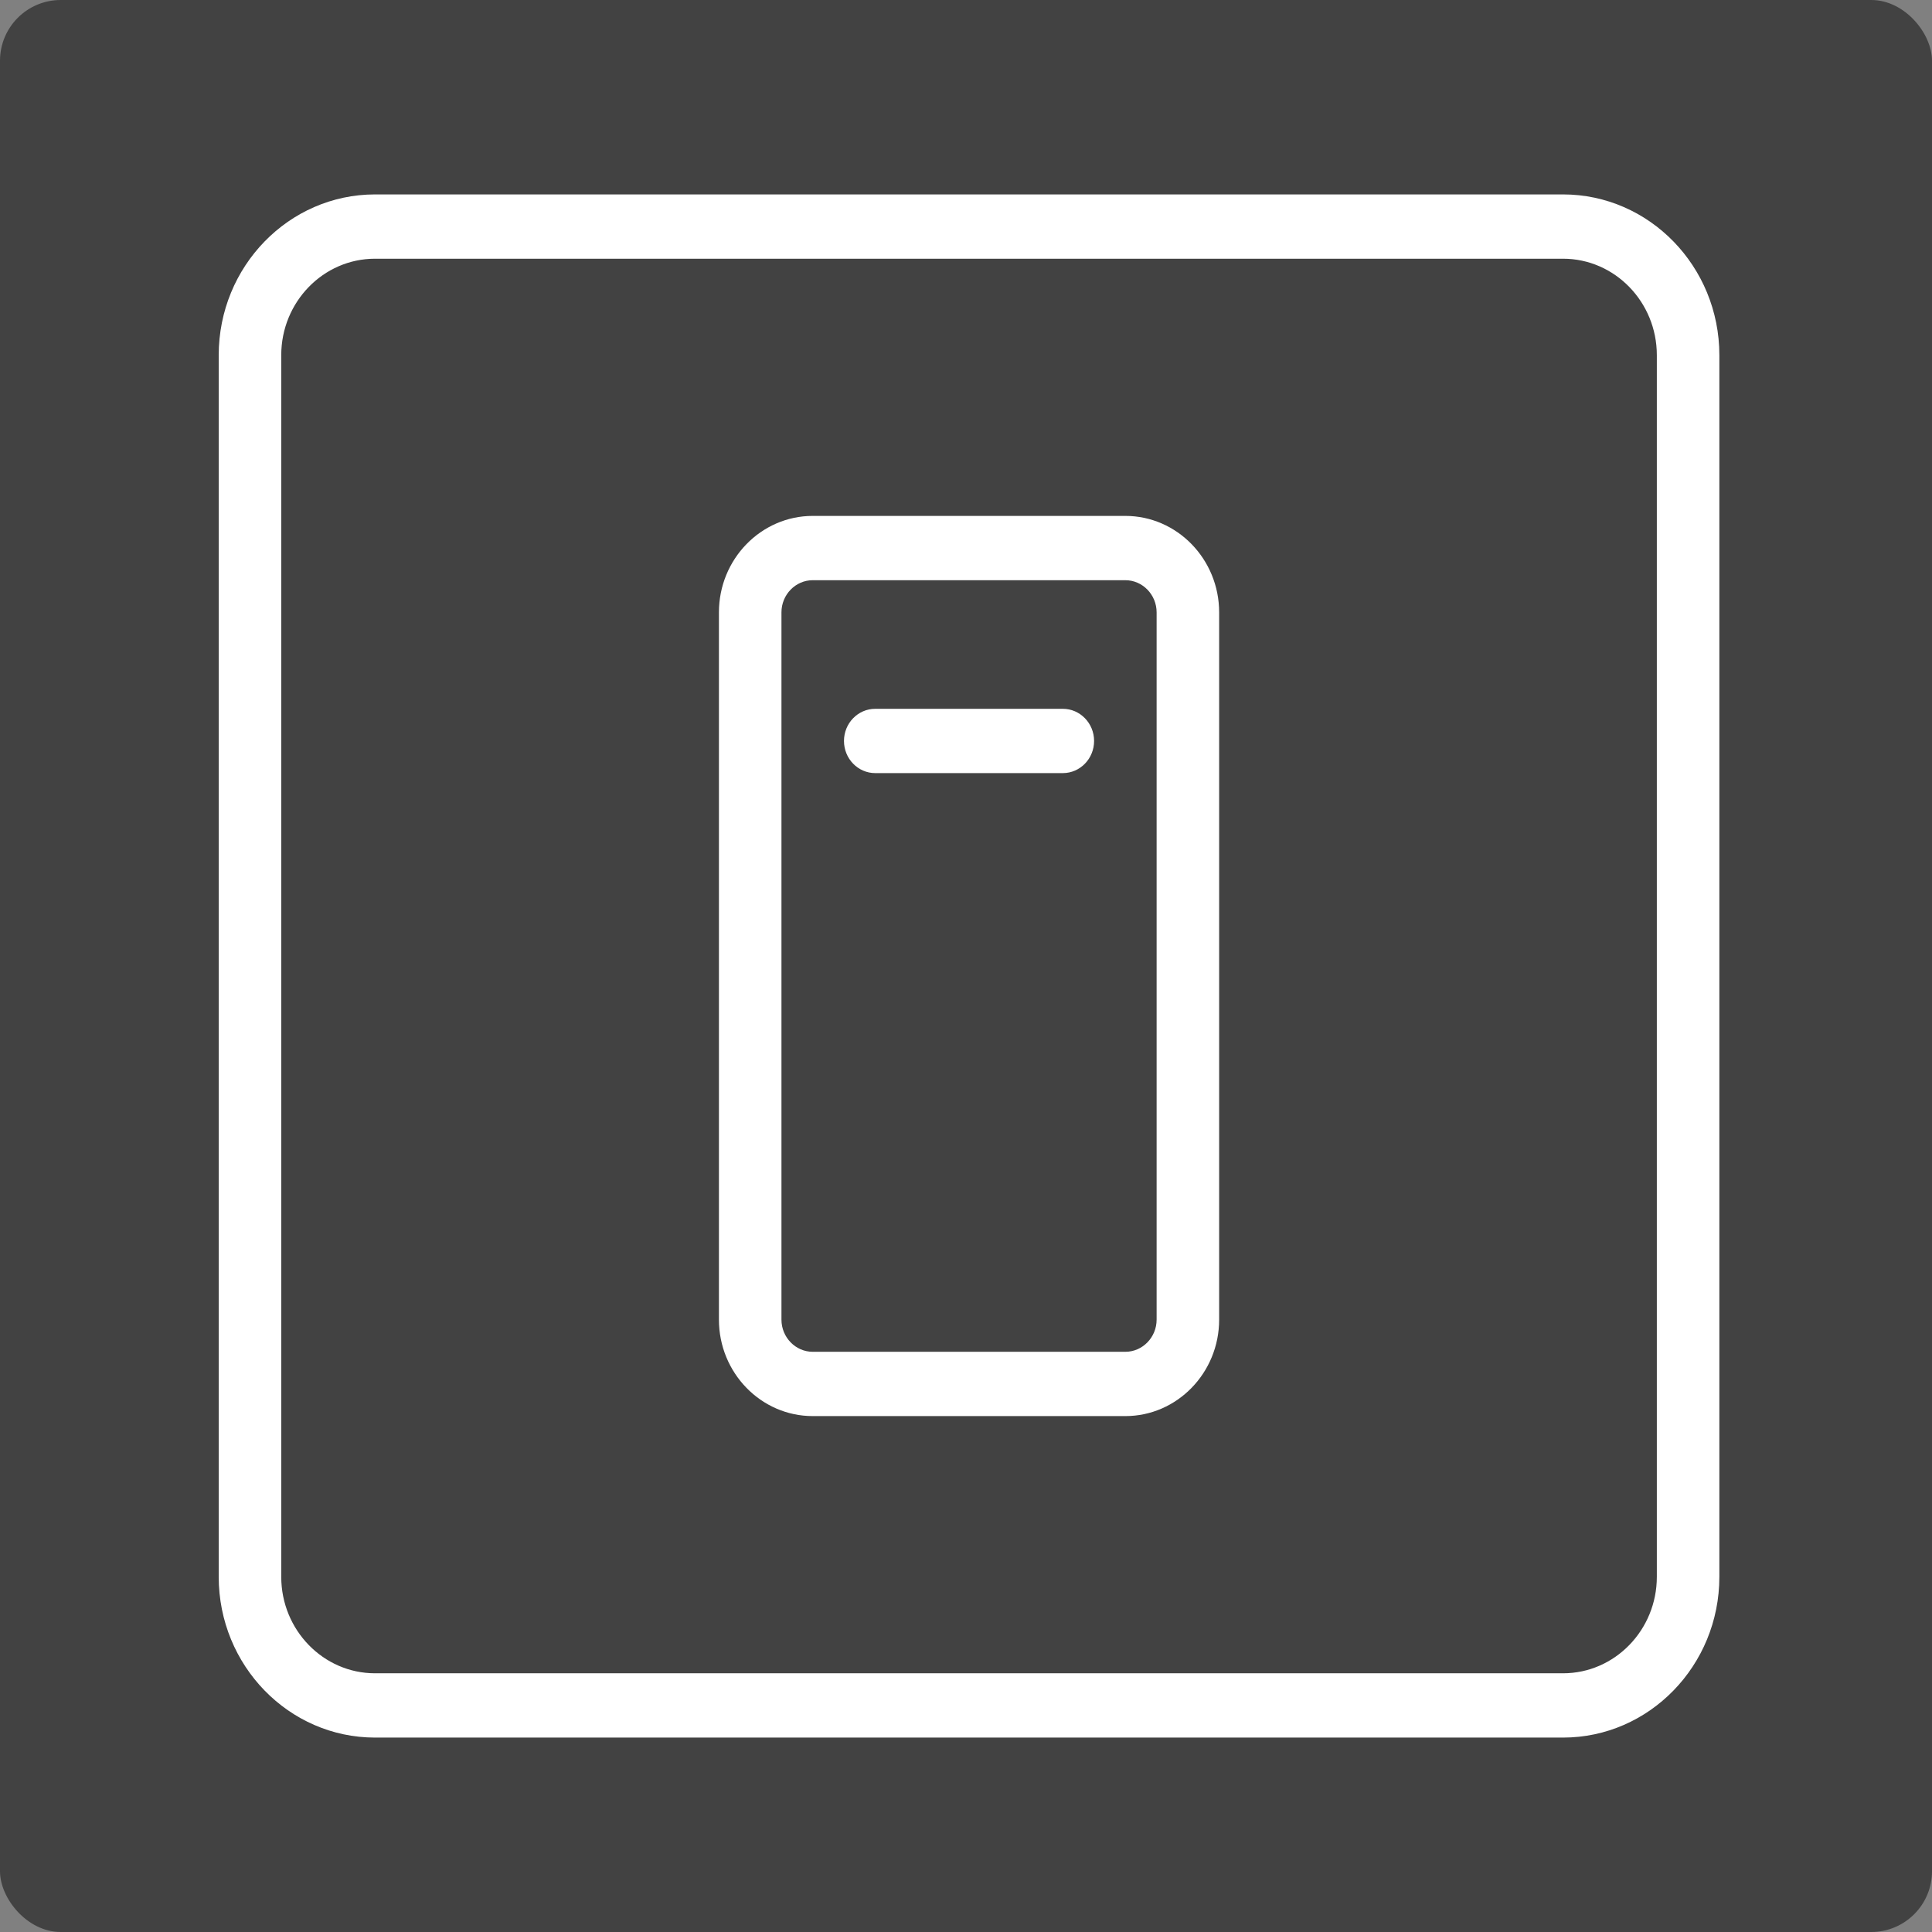 <svg width="318" height="318" viewBox="0 0 318 318" fill="none" xmlns="http://www.w3.org/2000/svg">
<rect x="0" y="0" width="318" height="318" fill="#808080" stroke="none"/>
<rect width="318" height="318" rx="10" fill="#424242"/>
<g clip-path="url(#clip0_673_427)">
<path d="M257.271 286H61.729C47.537 286 36 274.136 36 259.542V58.458C36 43.864 47.537 32 61.729 32H257.271C271.463 32 283 43.864 283 58.458V259.542C283 274.136 271.463 286 257.271 286ZM61.729 42.583C53.218 42.583 46.292 49.706 46.292 58.458V259.542C46.292 268.294 53.218 275.417 61.729 275.417H257.271C265.782 275.417 272.708 268.294 272.708 259.542V58.458C272.708 49.706 265.782 42.583 257.271 42.583H61.729Z" fill="white"/>
<path d="M185.229 233.083H133.771C125.26 233.083 118.333 225.961 118.333 217.208V100.792C118.333 92.039 125.26 84.917 133.771 84.917H185.229C193.74 84.917 200.667 92.039 200.667 100.792V217.208C200.667 225.961 193.74 233.083 185.229 233.083ZM133.771 95.5C130.941 95.5 128.625 97.881 128.625 100.792V217.208C128.625 220.119 130.941 222.5 133.771 222.5H185.229C188.059 222.5 190.375 220.119 190.375 217.208V100.792C190.375 97.881 188.059 95.5 185.229 95.5H133.771Z" fill="white"/>
<path d="M174.937 127.25H144.062C141.222 127.25 138.917 124.879 138.917 121.958C138.917 119.037 141.222 116.667 144.062 116.667H174.937C177.778 116.667 180.083 119.037 180.083 121.958C180.083 124.879 177.778 127.25 174.937 127.25Z" fill="white"/>
</g>
<defs>
<clipPath id="clip0_673_427">
<rect width="247" height="254" fill="white" transform="translate(36 32)"/>
</clipPath>
</defs>
</svg>
